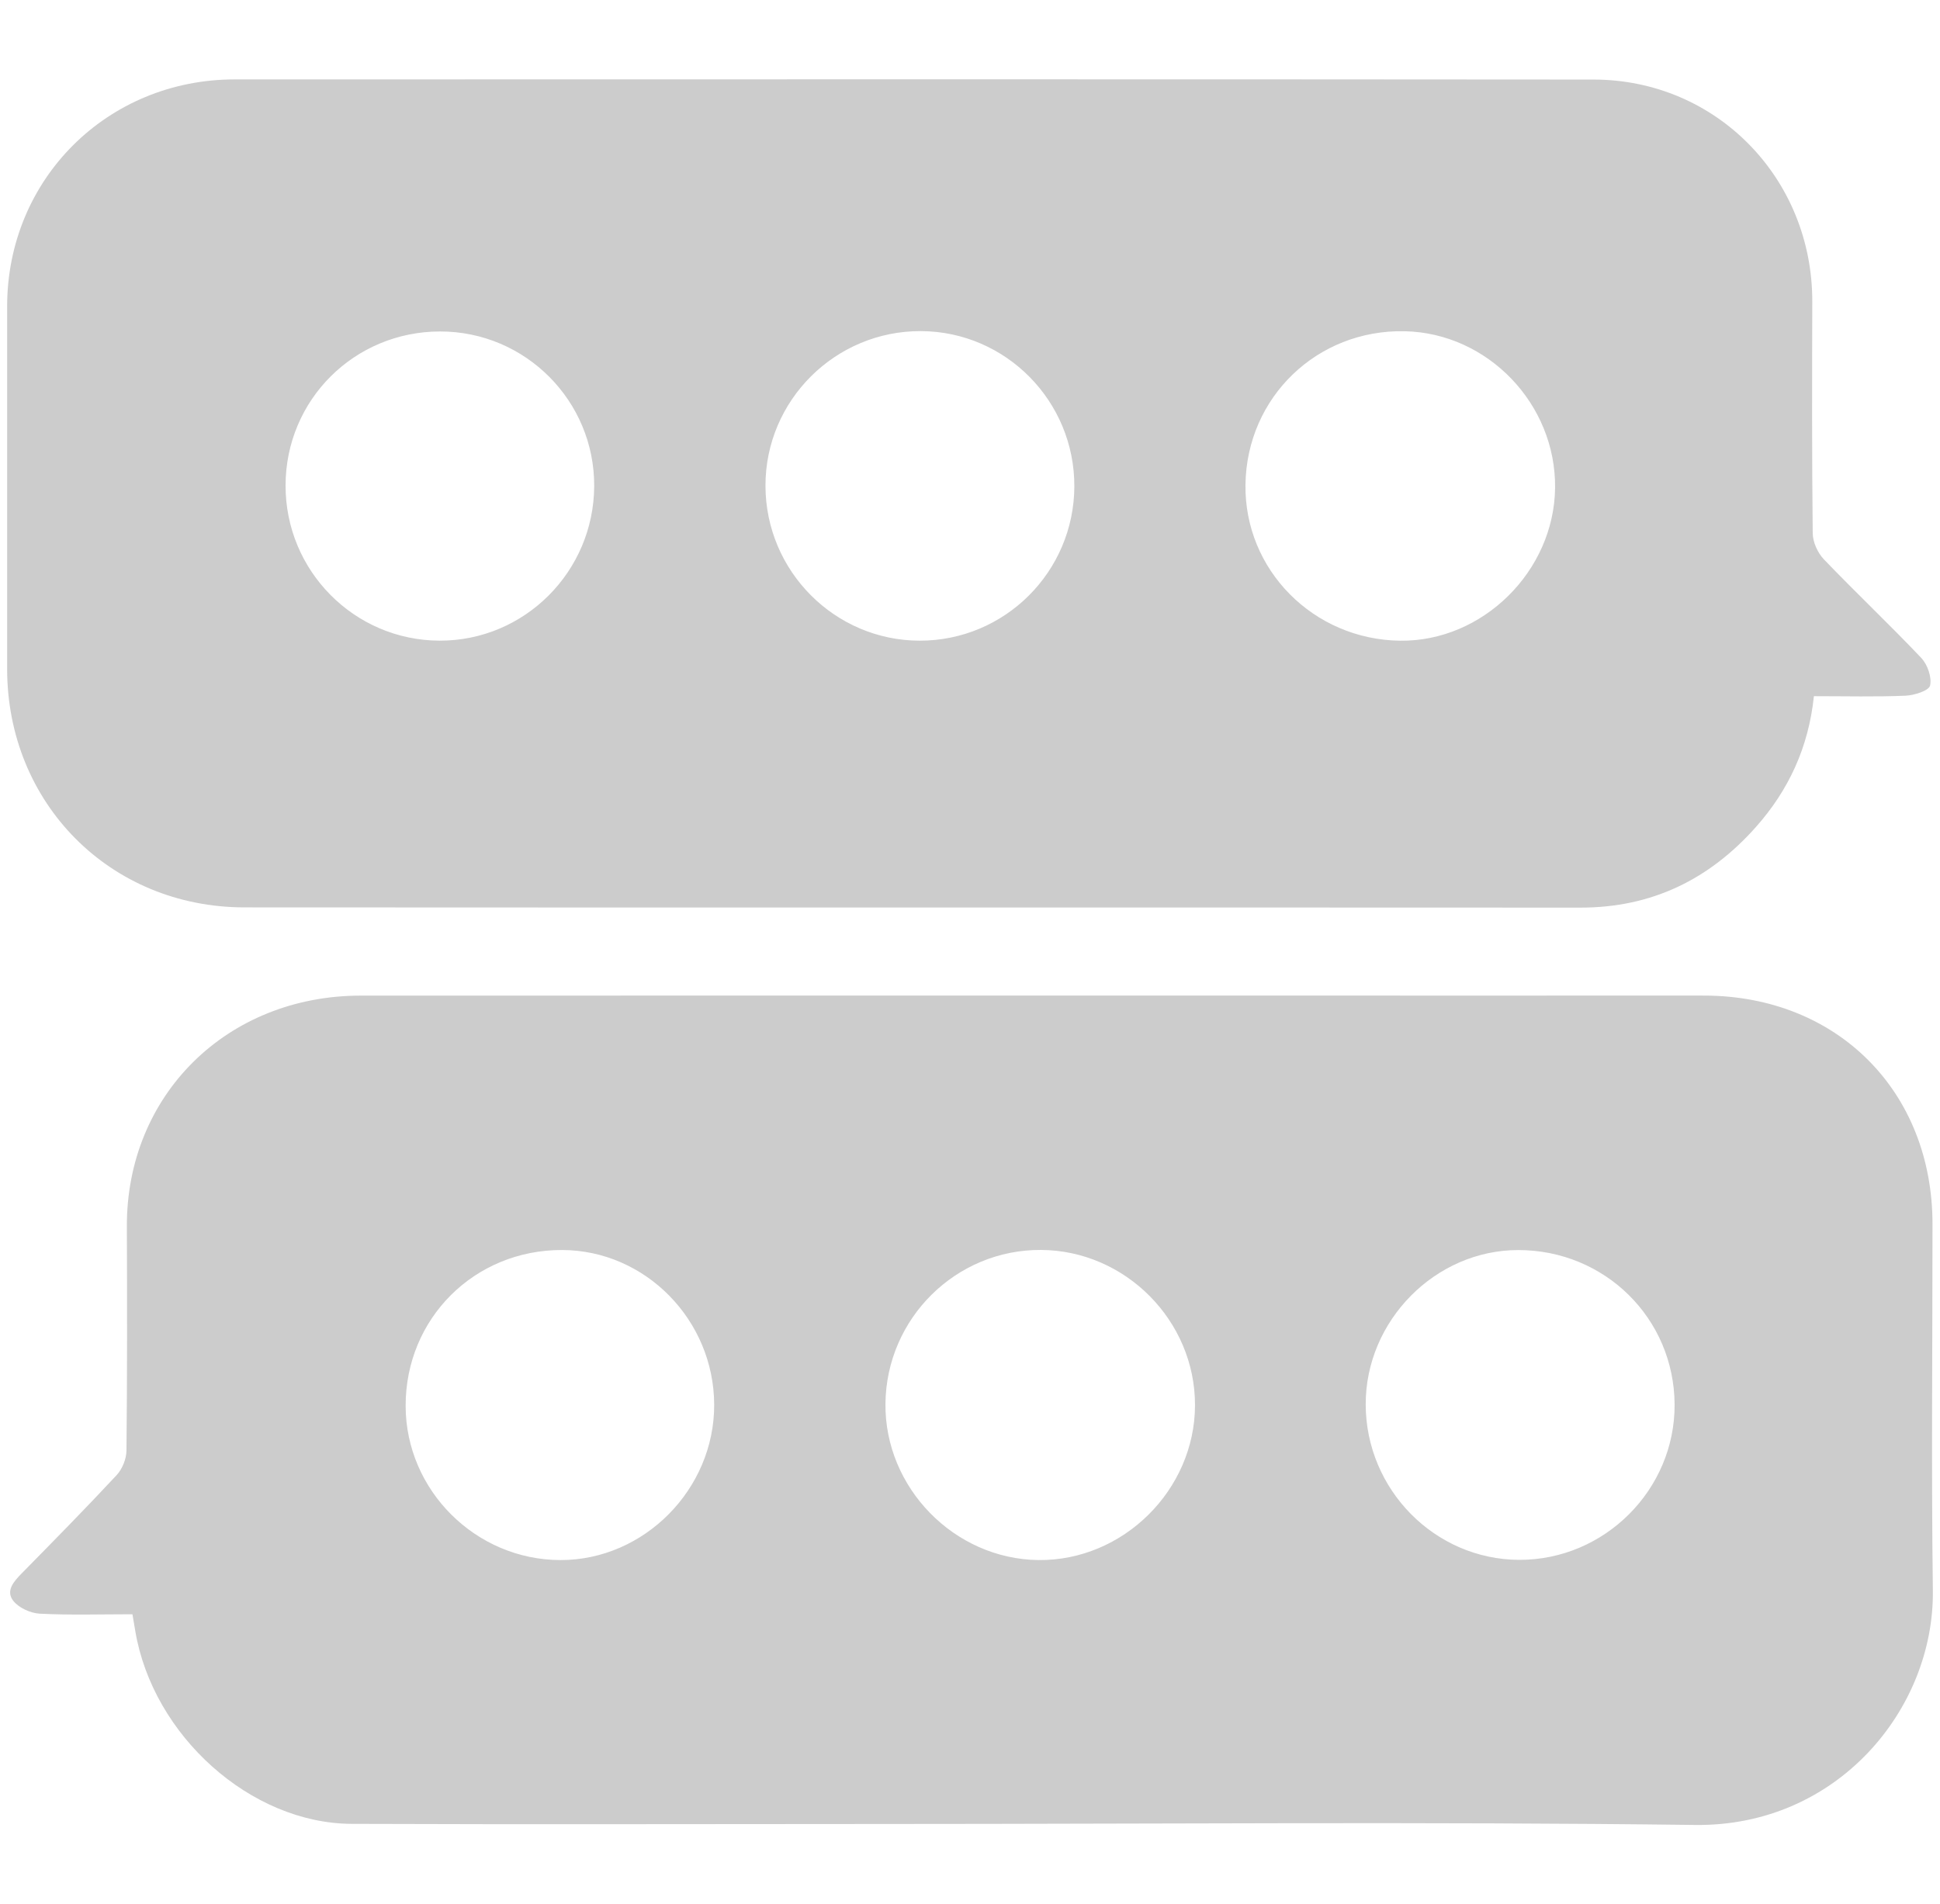 <?xml version="1.0" encoding="utf-8"?>
<!-- Generator: Adobe Illustrator 17.0.0, SVG Export Plug-In . SVG Version: 6.00 Build 0)  -->
<svg version="1.2" baseProfile="tiny" id="Camada_1"
	 xmlns="http://www.w3.org/2000/svg" xmlns:xlink="http://www.w3.org/1999/xlink" x="0px" y="0px" width="199px" height="195.366px"
	 viewBox="0 0 199 195.366" xml:space="preserve">
<g>
	<path fill="#CCCCCC" d="M186.065,71.424c-0.547,5.255-2.602,9.661-5.964,13.441c-4.775,5.369-10.678,8.255-17.969,8.251
		c-45.686-0.025-91.371,0.006-137.057-0.024C11.285,93.082,0.733,82.408,0.732,68.623c0-12.395,0-24.79,0-37.185
		c0-13.043,10.258-23.29,23.347-23.291c46.461-0.006,92.923-0.028,139.384,0.015c12.611,0.012,22.473,10.152,22.436,22.806
		c-0.023,7.916-0.042,15.833,0.045,23.748c0.01,0.905,0.509,2.006,1.144,2.668c3.278,3.418,6.726,6.673,9.984,10.109
		c0.644,0.679,1.104,1.989,0.911,2.839c-0.12,0.528-1.621,1.005-2.521,1.043C192.422,71.503,189.373,71.424,186.065,71.424z
		 M127.757,49.698c-0.133,8.757,6.967,15.929,15.873,16.034c8.459,0.1,15.787-7.129,15.886-15.672
		c0.1-8.606-6.898-15.899-15.428-16.078C135.114,33.795,127.893,40.744,127.757,49.698z M110.203,49.914
		c0.035-8.743-7.017-15.897-15.717-15.944c-8.798-0.048-15.99,7.11-15.966,15.889c0.024,8.739,7.115,15.855,15.813,15.87
		C103.062,65.744,110.168,58.663,110.203,49.914z M45.149,34.006c-8.798,0.003-15.839,7.014-15.857,15.79
		c-0.018,8.766,7.046,15.896,15.782,15.931c8.718,0.035,15.837-7.075,15.877-15.854C60.99,41.13,53.893,34.004,45.149,34.006z"/>
	<path fill="#CCCCCC" d="M13.586,165.613c-3.286,0-6.402,0.1-9.504-0.06c-0.945-0.049-2.135-0.586-2.709-1.304
		c-0.826-1.032,0.037-2,0.858-2.835c3.276-3.33,6.554-6.659,9.735-10.078c0.581-0.625,0.998-1.665,1.007-2.518
		c0.077-7.654,0.073-15.31,0.04-22.964c-0.058-13.487,10.242-23.706,24.005-23.711c39.966-0.013,79.932-0.003,119.898-0.002
		c5.969,0,11.938-0.013,17.907-0.001c13.635,0.027,23.407,9.821,23.408,23.446c0,12.522-0.126,25.045,0.036,37.565
		c0.157,12.21-9.822,24.261-24.386,24.078c-27.567-0.345-55.142-0.102-82.714-0.1c-18.359,0.001-36.719,0.058-55.078-0.012
		c-10.396-0.04-20.412-9.064-22.213-19.787C13.79,166.821,13.704,166.314,13.586,165.613z M140.09,144.09
		c0.018,8.742,7.11,15.918,15.751,15.941c8.758,0.023,15.988-7.215,15.935-15.952c-0.053-8.829-7.159-15.838-16.048-15.831
		C147.224,128.255,140.072,135.501,140.09,144.09z M73.259,144.112c-0.027-8.691-7.067-15.85-15.604-15.869
		c-8.995-0.02-16.063,7.028-16.046,15.998c0.016,8.658,7.188,15.799,15.881,15.812C66.075,160.066,73.286,152.776,73.259,144.112z
		 M106.778,128.236c-8.715-0.045-15.857,7.013-15.951,15.765c-0.093,8.63,7.069,15.955,15.694,16.051
		c8.681,0.096,16.045-7.189,16.06-15.887C122.595,135.497,115.436,128.28,106.778,128.236z"/>
</g>
</svg>

